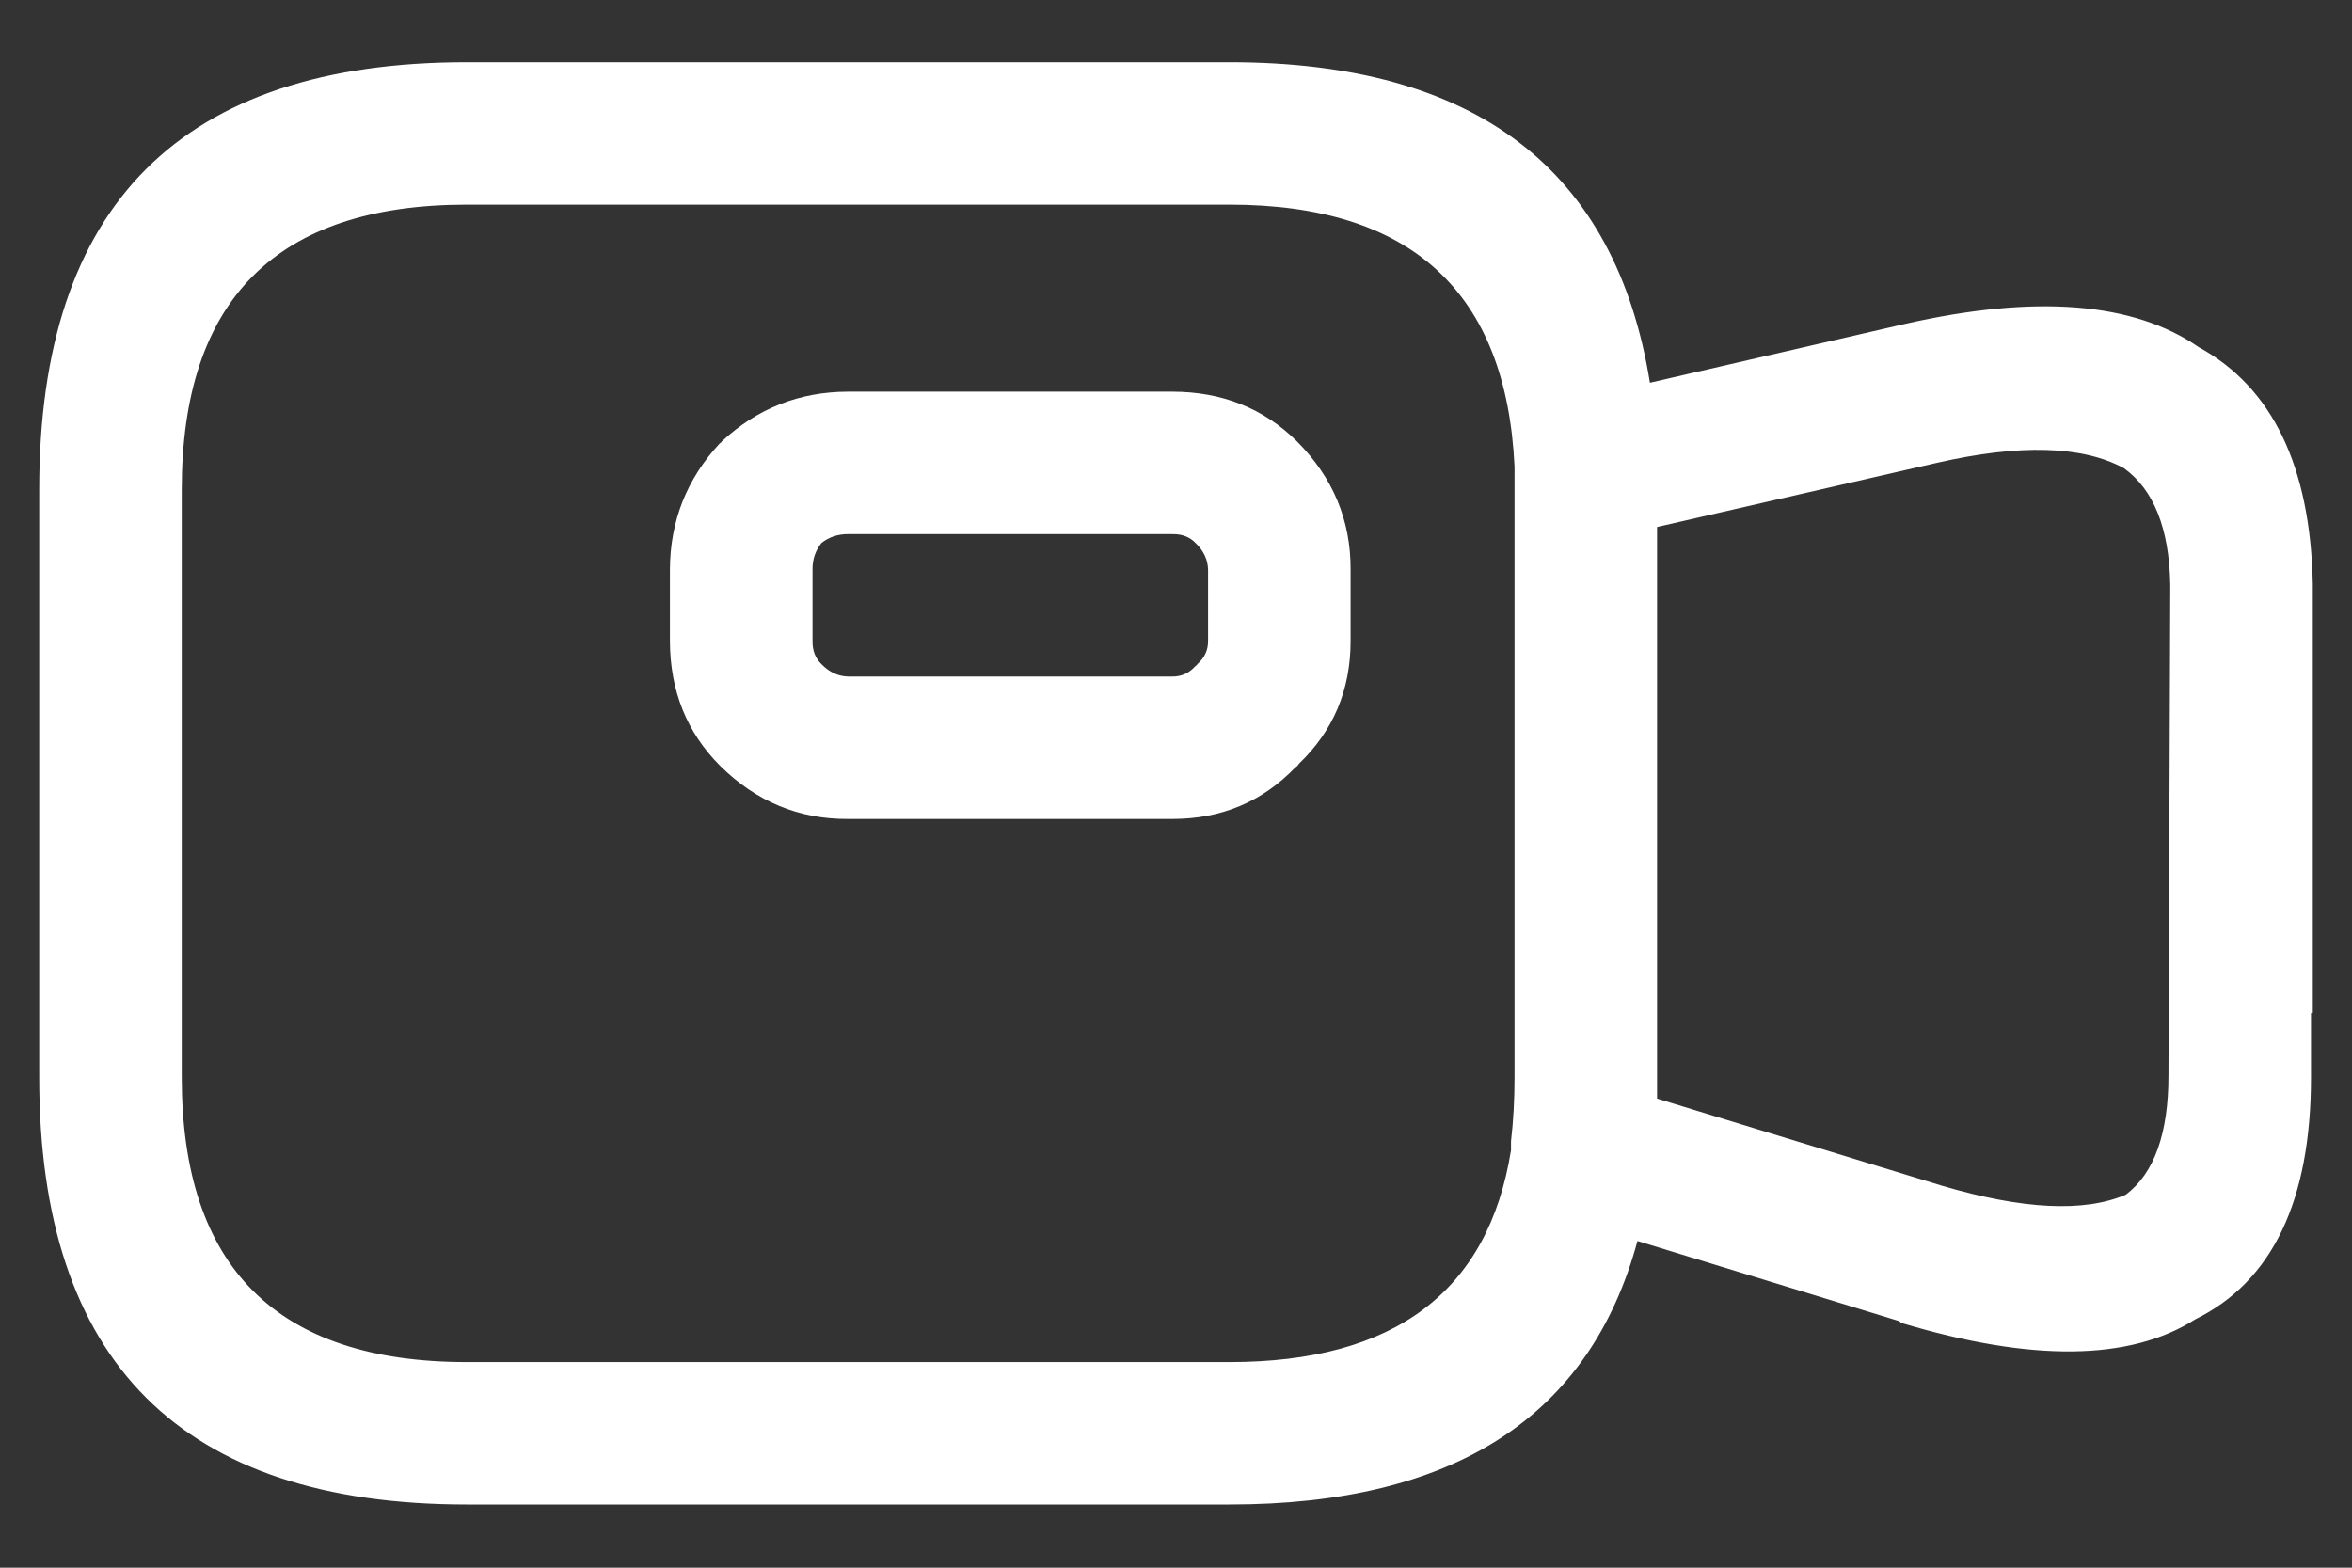 <svg width="30" height="20" viewBox="0 0 30 20" fill="none" xmlns="http://www.w3.org/2000/svg">
<rect x="0" y="0" width="30" height="20" fill="#333333" stroke="none"/>
<path d="M29.5 7.564C29.5 7.518 29.5 7.48 29.5 7.45C29.47 5.951 28.985 4.944 28.045 4.429C27.212 3.853 25.962 3.755 24.295 4.133L21.045 4.883C20.606 2.157 18.818 0.794 15.682 0.794H5.955C2.318 0.794 0.5 2.611 0.5 6.246V13.742C0.5 17.377 2.318 19.194 5.955 19.194H15.682C18.545 19.194 20.28 18.074 20.886 15.832L24.227 16.855L24.25 16.877C25.917 17.377 27.167 17.362 28 16.832C28.985 16.347 29.477 15.317 29.477 13.742V12.925H29.5V7.564ZM19.318 6.042V6.064C19.318 6.125 19.318 6.185 19.318 6.246V13.742C19.318 14.03 19.303 14.303 19.273 14.56C19.273 14.591 19.273 14.628 19.273 14.674C18.985 16.476 17.788 17.377 15.682 17.377H5.955C3.53 17.377 2.318 16.165 2.318 13.742V6.246C2.318 3.823 3.53 2.611 5.955 2.611H15.682C18 2.611 19.212 3.725 19.318 5.951V5.973C19.318 5.989 19.318 6.011 19.318 6.042ZM27.091 5.973C27.47 6.246 27.667 6.738 27.682 7.45C27.682 7.48 27.682 7.518 27.682 7.564L27.659 13.72C27.659 14.462 27.477 14.969 27.114 15.242C26.583 15.469 25.803 15.431 24.773 15.128L21.136 14.015C21.136 13.924 21.136 13.833 21.136 13.742V6.723L24.704 5.905C25.765 5.663 26.561 5.686 27.091 5.973ZM16.545 5.633C16.12 5.21 15.589 4.998 14.954 4.997H10.818C10.197 4.998 9.659 5.21 9.205 5.633C9.2 5.644 9.193 5.651 9.182 5.655C8.759 6.11 8.547 6.648 8.545 7.268V8.177C8.547 8.812 8.759 9.342 9.182 9.767C9.643 10.225 10.188 10.452 10.818 10.448H14.954C15.579 10.448 16.101 10.228 16.523 9.79C16.542 9.779 16.557 9.764 16.568 9.744C17.007 9.323 17.227 8.801 17.227 8.177V7.268C17.23 6.639 17.003 6.093 16.545 5.633ZM10.818 8.631C10.69 8.628 10.577 8.575 10.477 8.472C10.4 8.398 10.362 8.299 10.364 8.177V7.268C10.362 7.14 10.4 7.026 10.477 6.928C10.576 6.85 10.69 6.813 10.818 6.814H14.954C15.077 6.812 15.176 6.85 15.25 6.928C15.353 7.027 15.406 7.141 15.409 7.268V8.177C15.41 8.294 15.364 8.393 15.273 8.472C15.268 8.483 15.261 8.491 15.25 8.495C15.17 8.586 15.072 8.632 14.954 8.631H10.818Z" fill="#fff"/>
</svg>

